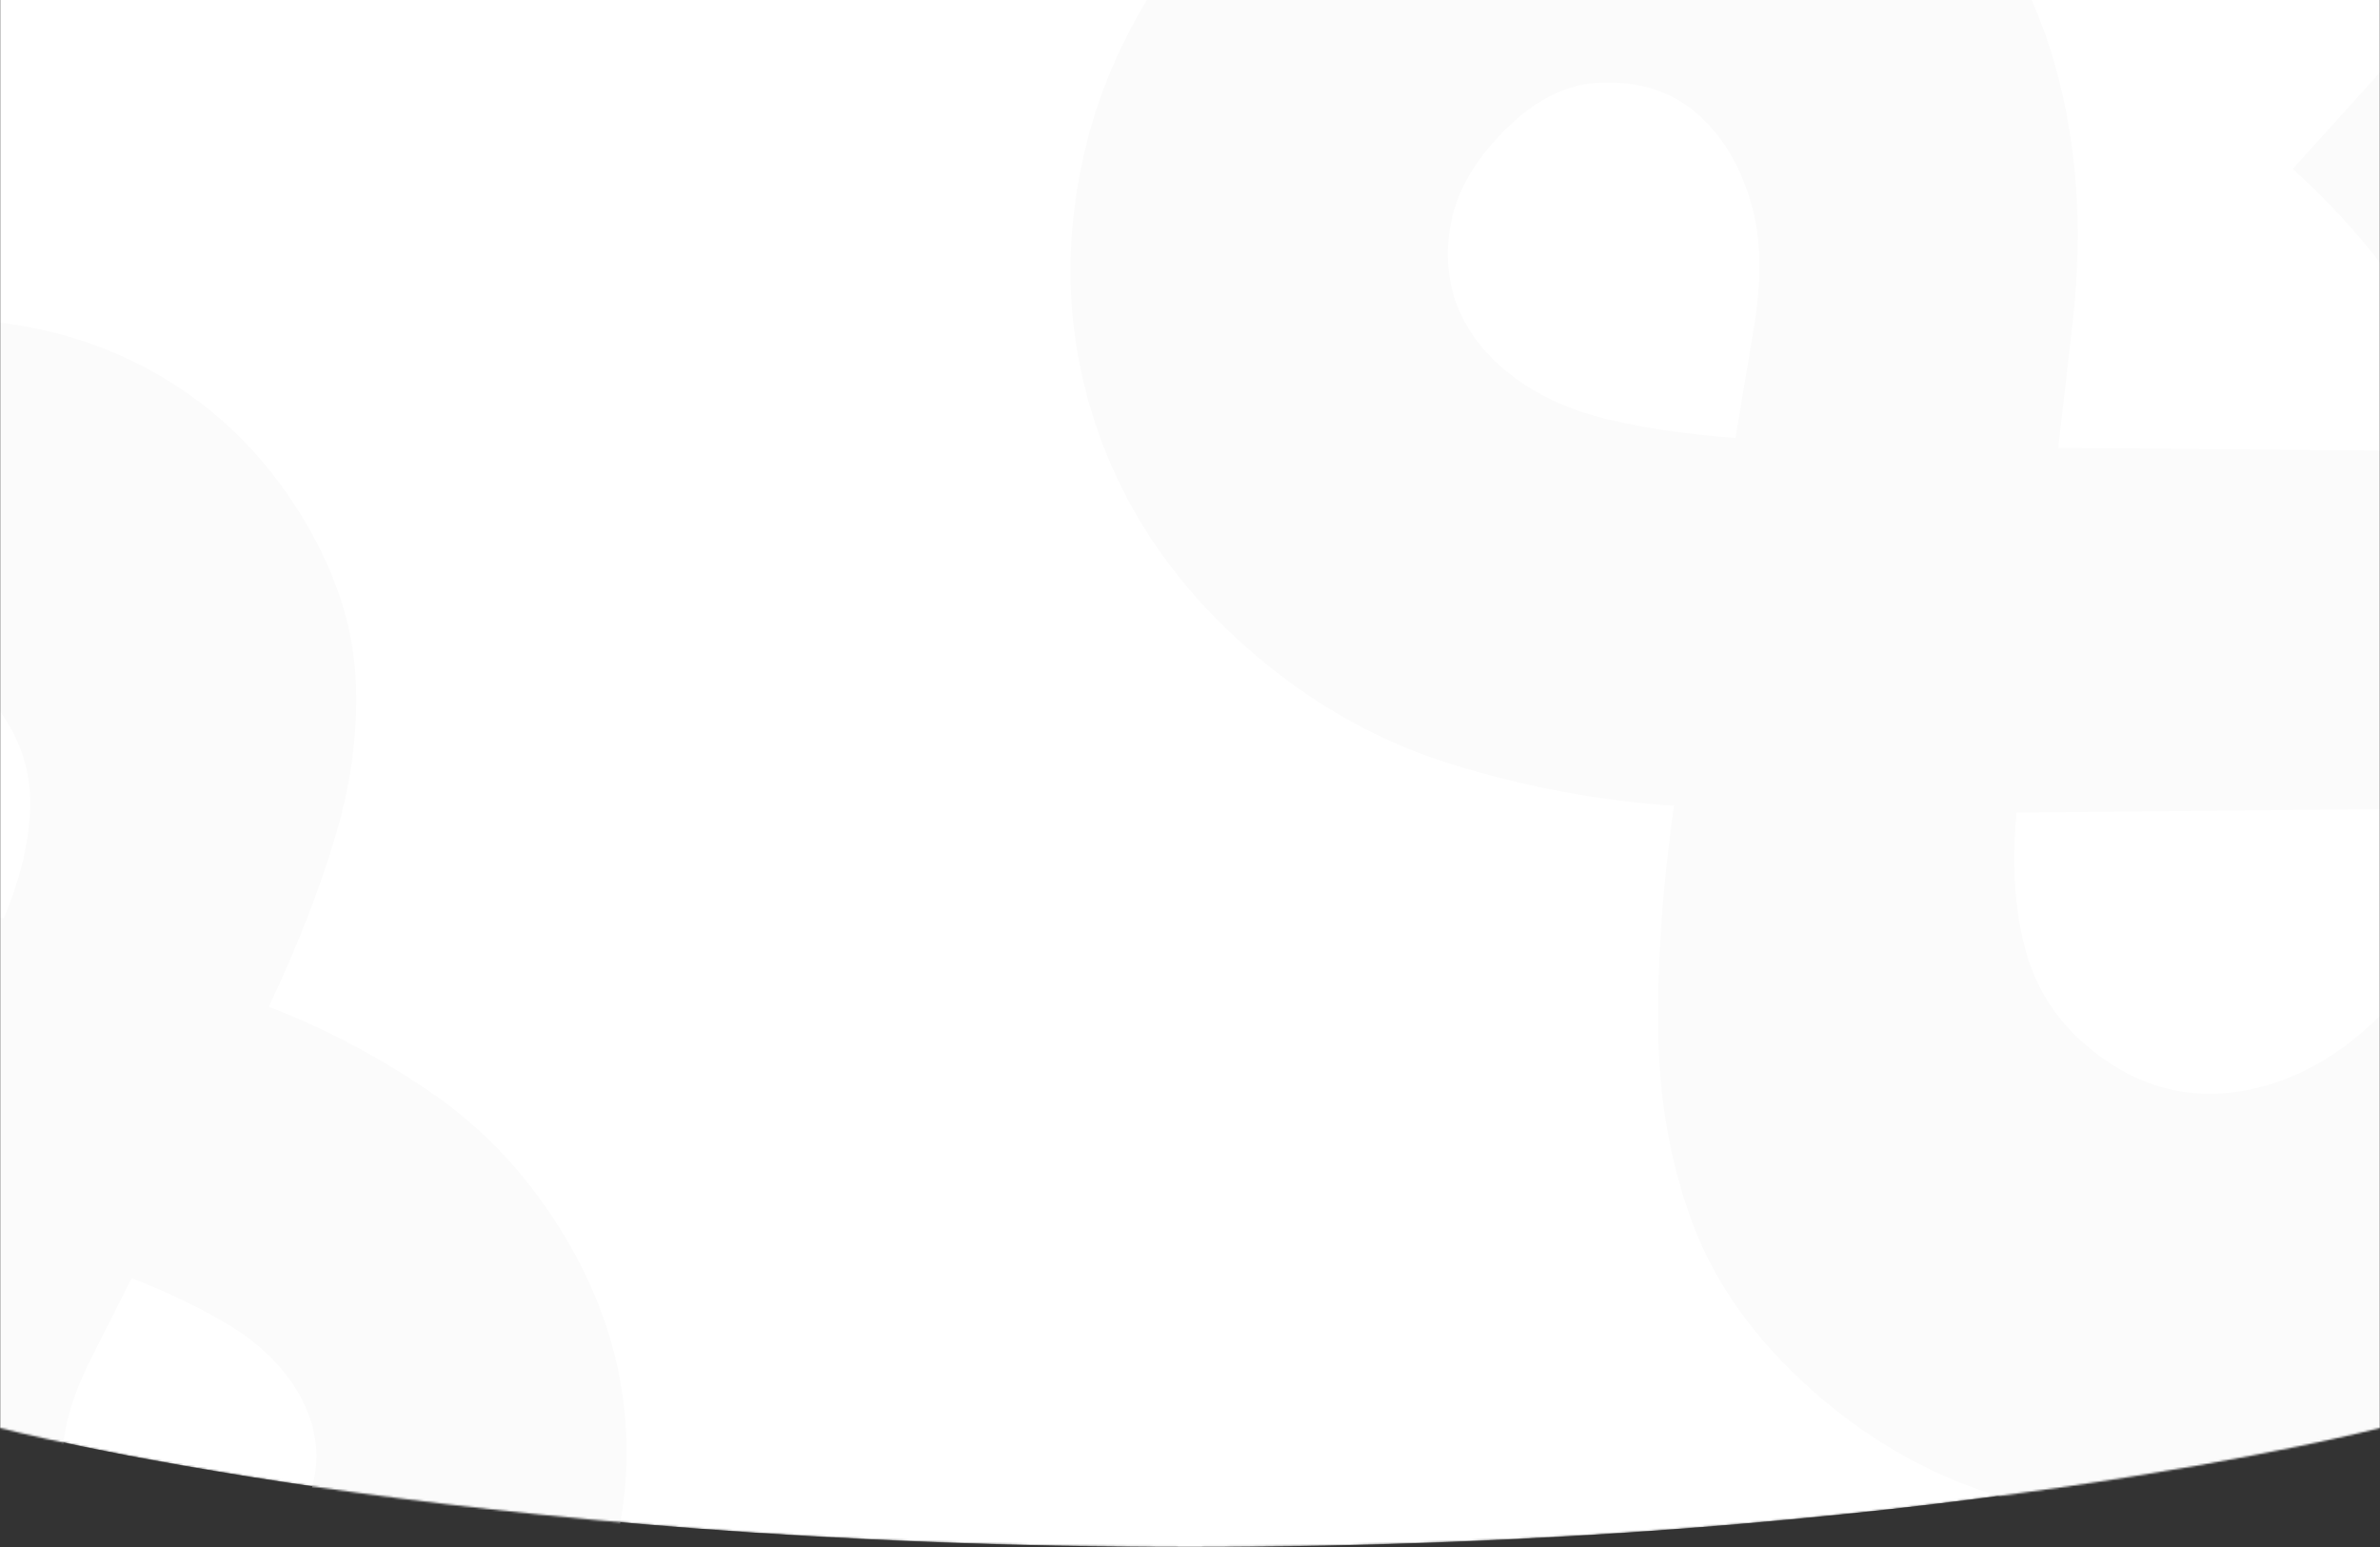 <?xml version="1.0" encoding="UTF-8"?> <svg xmlns="http://www.w3.org/2000/svg" width="1200" height="780" viewBox="0 0 1200 780" fill="none"><rect x="0" y="0" width="1200" height="780" fill="#333333" stroke="none"/><mask id="mask0_5814_2773" style="mask-type:alpha" maskUnits="userSpaceOnUse" x="0" y="-90" width="1200" height="870"><path d="M0 -90H1200V720C1200 720 969.5 780 600 780C230.5 780 0 720 0 720V-90Z" fill="#F0EBD5"></path></mask><g mask="url(#mask0_5814_2773)"><path d="M0 -90H1200V720C1200 720 969.5 780 600 780C230.5 780 0 720 0 720V-90Z" fill="white"></path><path d="M1332.64 637.563C1287.19 687.836 1238.99 723.139 1188.02 743.471C1137.27 763.57 1087.92 769.711 1039.97 761.895C991.791 753.868 949.072 733.014 911.814 699.332C884.337 674.491 864.958 647.244 853.68 617.592C842.379 587.496 836.506 554.906 836.062 519.821C835.596 484.294 838.32 445.94 844.233 404.76L883.893 167.801C888.541 141.127 888.083 118.93 882.52 101.211C877.167 83.26 868.552 68.916 856.676 58.18C843.869 46.602 827.702 41.08 808.175 41.615C788.859 41.917 770.586 51.833 753.355 71.361C742.203 83.697 735.085 96.719 732.002 110.427C728.919 124.136 729.371 137.445 733.358 150.354C737.555 163.031 745.126 174.316 756.071 184.21C770.275 197.052 788.511 206.136 810.779 211.463C833.046 216.789 858.77 220.165 887.95 221.59C917.341 222.782 949.846 224.041 985.465 225.365L1680.35 231.173L1523.18 405.035L952.836 410.311C919.944 410.183 884.104 408.87 845.315 406.372C806.526 403.873 768.166 396.687 730.235 384.814C692.071 372.73 657.155 352.373 625.485 323.743C589.858 291.534 565.181 253.999 551.456 211.138C537.731 168.276 536.045 124.033 546.4 78.408C556.732 32.34 580.204 -10.942 616.815 -51.44C652.164 -90.542 690.707 -117.027 732.445 -130.897C774.182 -144.767 815.268 -147.383 855.701 -138.746C896.134 -130.108 932.186 -111.475 963.855 -82.845C997.387 -52.531 1020.77 -16.375 1034.01 25.622C1047.01 67.409 1050.67 113.22 1044.97 163.055L1017.23 405.082C1014.31 430.78 1015.26 453.841 1020.07 474.264C1024.65 494.476 1034.39 511.318 1049.29 524.791C1064.66 538.685 1081.31 547.182 1099.24 550.282C1117.39 553.149 1135.82 550.781 1154.55 543.176C1173.27 535.571 1190.84 522.691 1207.25 504.537C1229.13 480.331 1245.31 450.968 1255.78 416.447C1266.02 381.716 1269.71 344.869 1266.85 305.906C1263.75 266.733 1253.24 228.043 1235.31 189.837C1217.14 151.42 1190.71 116.528 1156.01 85.161L1280.36 -52.392C1323.21 -13.658 1358.93 26.879 1387.51 69.217C1415.87 111.345 1436.39 154.643 1449.09 199.112C1461.76 243.137 1465.65 287.047 1460.76 330.843C1457.84 343.432 1454.9 355.578 1451.94 367.28C1448.98 378.983 1446.04 391.129 1443.12 403.718C1438.08 449.076 1425.35 491.709 1404.93 531.617C1384.72 571.292 1360.63 606.608 1332.64 637.563Z" fill="#FBFBFB"></path><path d="M-188.721 209.055C-141.15 180.946 -95.064 165.159 -50.462 161.695C-6.08 158.36 33.824 165.55 69.249 183.263C104.805 201.197 132.998 227.791 153.83 263.046C169.193 289.046 177.668 314.955 179.255 340.772C180.752 366.94 177.418 393.732 169.254 421.149C161 448.916 149.577 478.11 134.986 508.73L46.641 683.557C36.553 703.193 31.526 720.582 31.559 735.723C31.372 750.995 34.598 764.249 41.238 775.487C48.399 787.606 59.644 795.825 74.973 800.144C90.082 804.594 106.711 801.308 124.86 790.287C136.532 783.39 145.231 774.98 150.956 765.057C156.68 755.135 159.557 744.665 159.585 733.65C159.392 722.764 156.236 712.144 150.117 701.787C142.175 688.346 130.184 676.852 114.143 667.305C98.102 657.758 78.897 648.891 56.529 640.704C33.941 632.647 8.945 623.784 -18.459 614.114L-557.946 441.048L-393.431 343.838L51.797 478.067C77.368 486.145 104.948 495.86 134.535 507.213C164.122 518.566 192.239 533.463 218.884 551.906C245.659 570.568 267.9 594.883 285.607 624.85C305.527 658.562 315.631 693.764 315.919 730.457C316.206 767.149 306.787 801.996 287.661 834.998C268.445 868.351 239.676 896.349 201.356 918.992C164.356 940.855 127.931 952.122 92.078 952.795C56.226 953.468 23.611 945.539 -5.767 929.008C-35.145 912.478 -58.688 889.23 -76.394 859.263C-95.143 827.534 -104.576 793.719 -104.693 757.818C-104.68 722.137 -96.412 685.592 -79.89 648.183L0.404 466.519C8.91 447.224 13.767 429.044 14.975 411.98C16.313 395.136 12.816 379.664 4.484 365.562C-4.109 351.019 -15.009 340.366 -28.216 333.604C-41.644 326.971 -56.567 324.344 -72.986 325.722C-89.405 327.1 -106.204 332.865 -123.382 343.015C-146.286 356.549 -166.001 375.481 -182.526 399.812C-198.92 424.363 -210.729 452.149 -217.951 483.172C-225.043 514.415 -226.243 547.081 -221.551 581.17C-216.728 615.48 -204.617 649.05 -185.218 681.881L-315.377 758.79C-339.333 718.247 -357.302 678.031 -369.284 638.141C-381.136 598.472 -386.61 559.791 -385.707 522.098C-384.893 484.755 -377.271 449.632 -362.84 416.729C-357.516 407.637 -352.281 398.896 -347.137 390.505C-341.993 382.115 -336.758 373.373 -331.434 364.282C-316.513 330.197 -296.265 300.099 -270.69 273.988C-245.335 248.007 -218.012 226.363 -188.721 209.055Z" fill="#FBFBFB"></path></g></svg> 